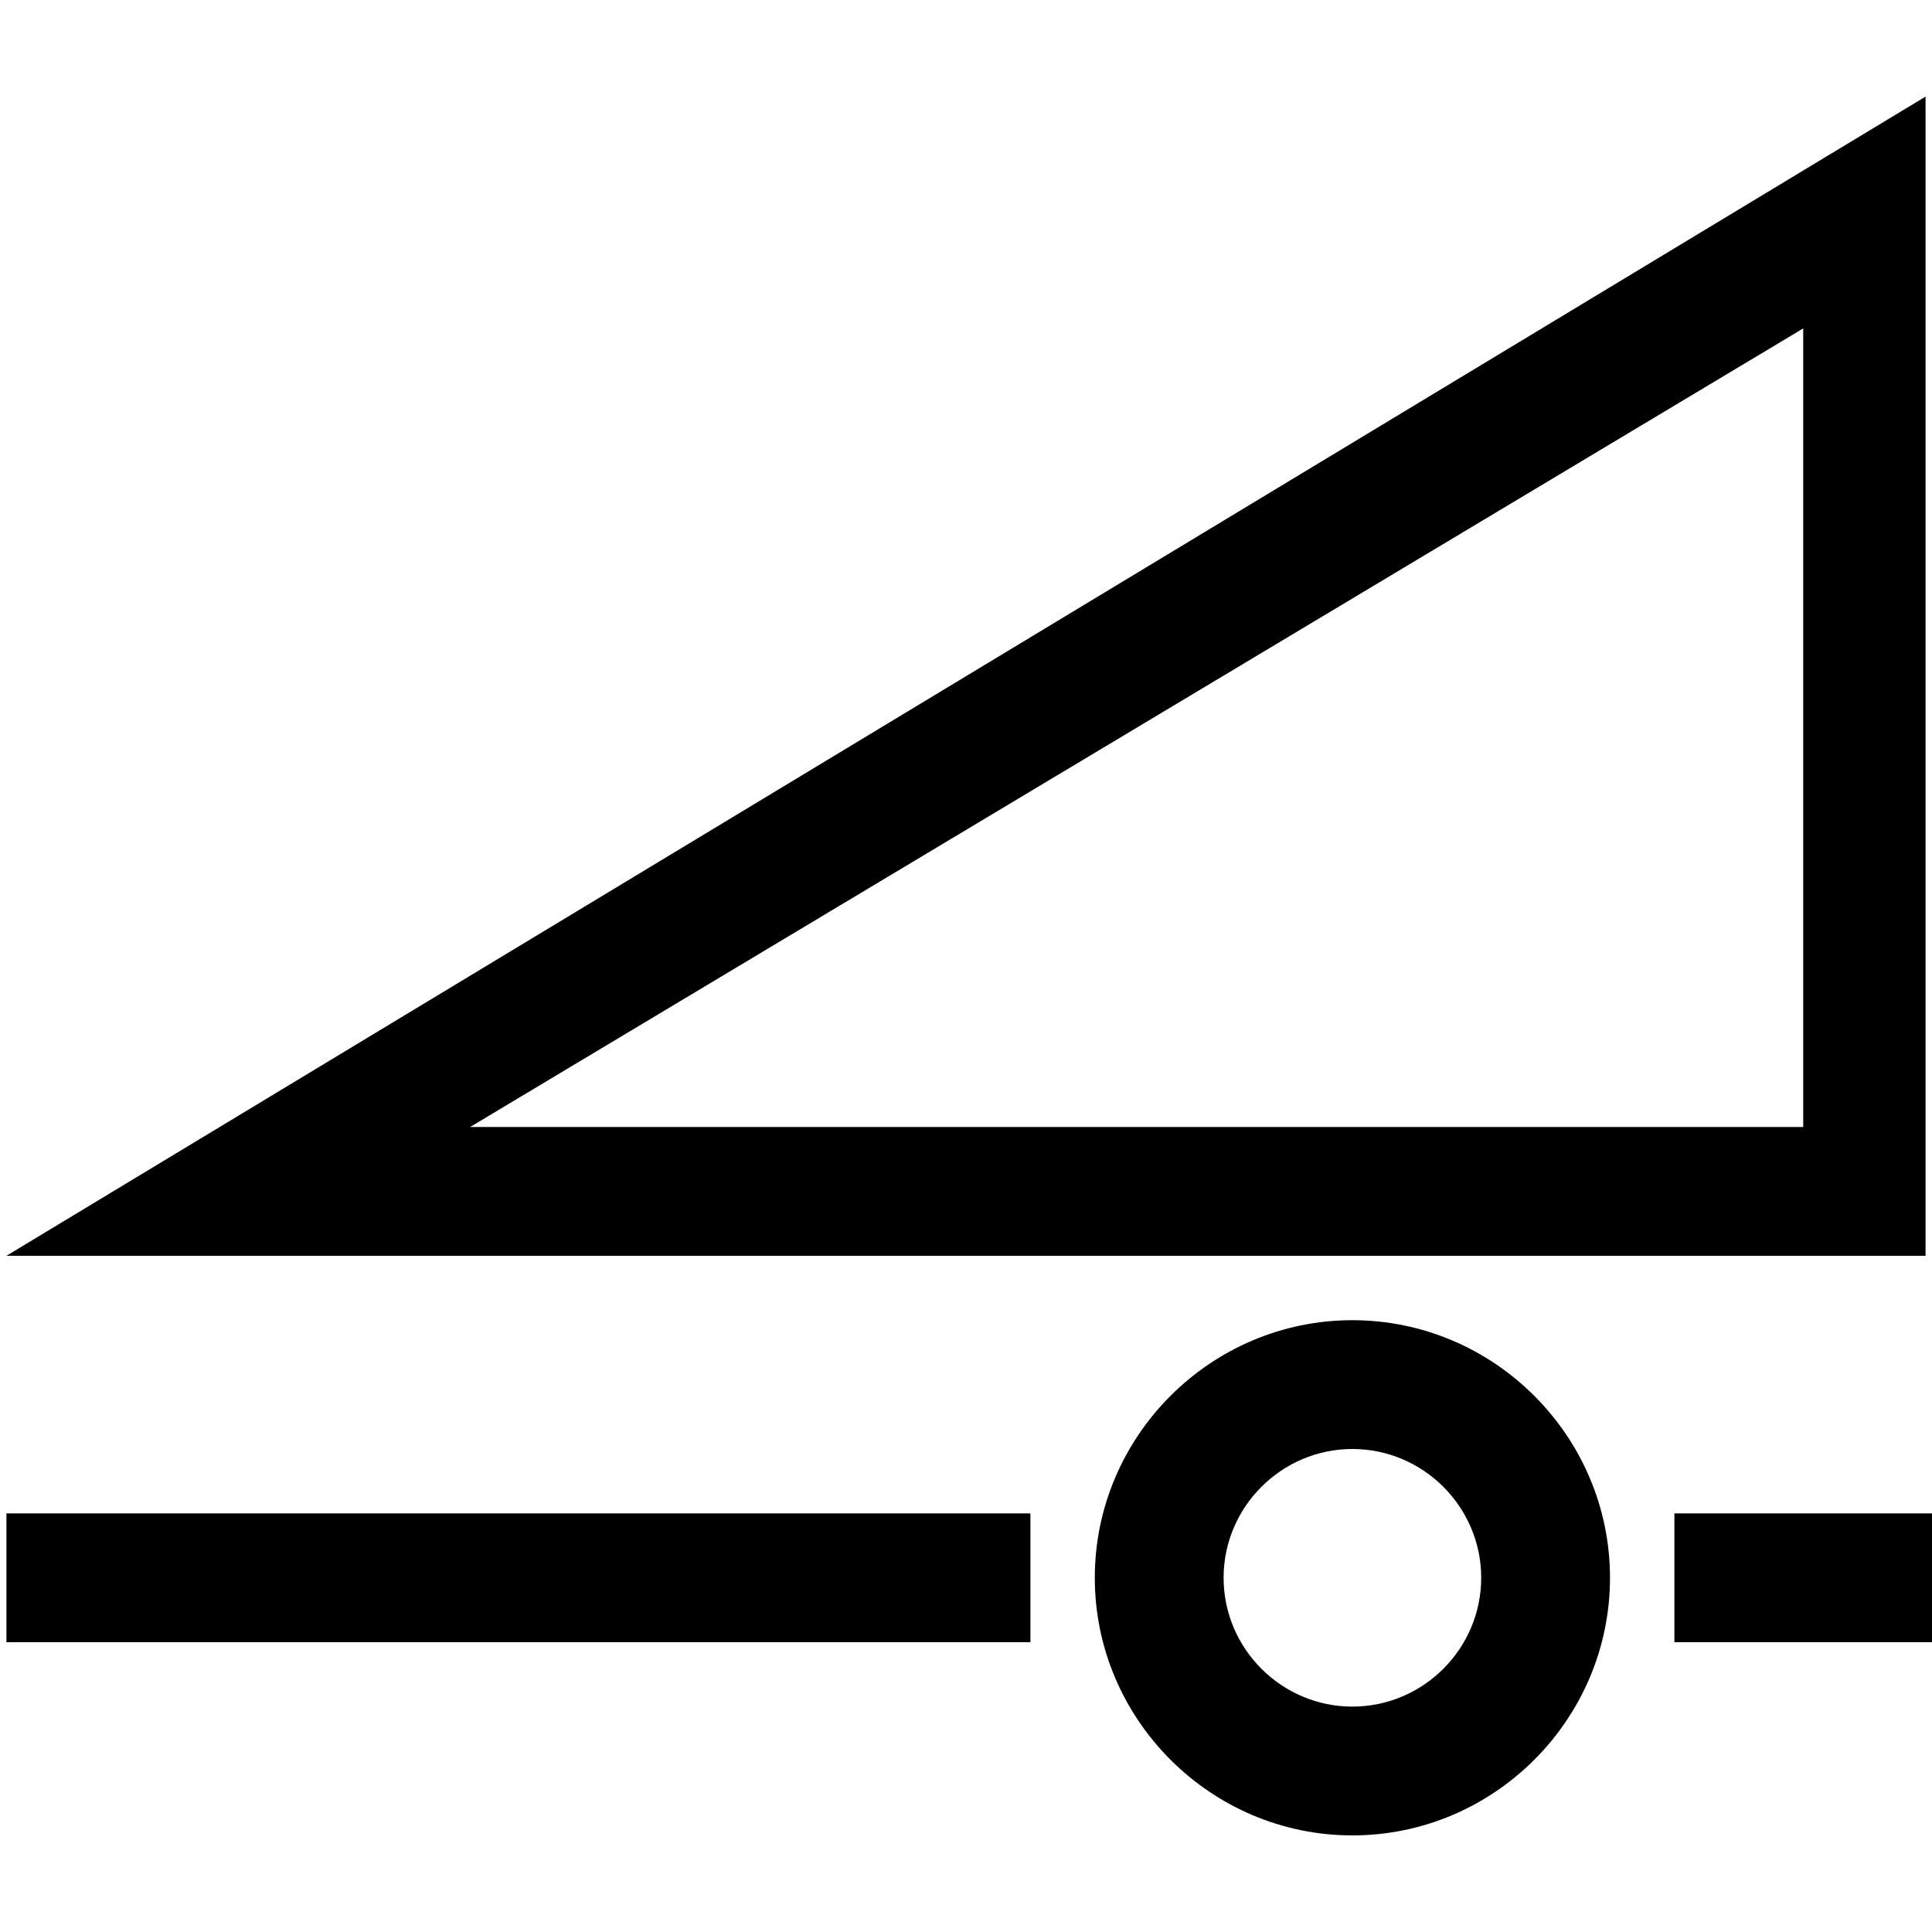 <?xml version="1.0" encoding="UTF-8"?>
<!-- Generator: Adobe Illustrator 27.2.0, SVG Export Plug-In . SVG Version: 6.00 Build 0)  -->
<svg xmlns="http://www.w3.org/2000/svg" xmlns:xlink="http://www.w3.org/1999/xlink" version="1.1" id="Icons" x="0px" y="0px" viewBox="0 0 30 30" style="enable-background:new 0 0 30 30;" xml:space="preserve">
<g>
	<path d="M29.9,19.5V1.5L0.1,19.5H29.9z M28,17.5H7.3L28,5.1V17.5z"></path>
	<path d="M26,23.5h4v2h-4V23.5z"></path>
	<path d="M0.1,23.5H16v2H0.1V23.5z"></path>
	<path d="M21,20.5c-2.2,0-4,1.8-4,4s1.8,4,4,4s4-1.8,4-4S23.2,20.5,21,20.5z M21,26.5c-1.1,0-2-0.9-2-2c0-1.1,0.9-2,2-2   c1.1,0,2,0.9,2,2C23,25.6,22.1,26.5,21,26.5z"></path>
</g>
</svg>
